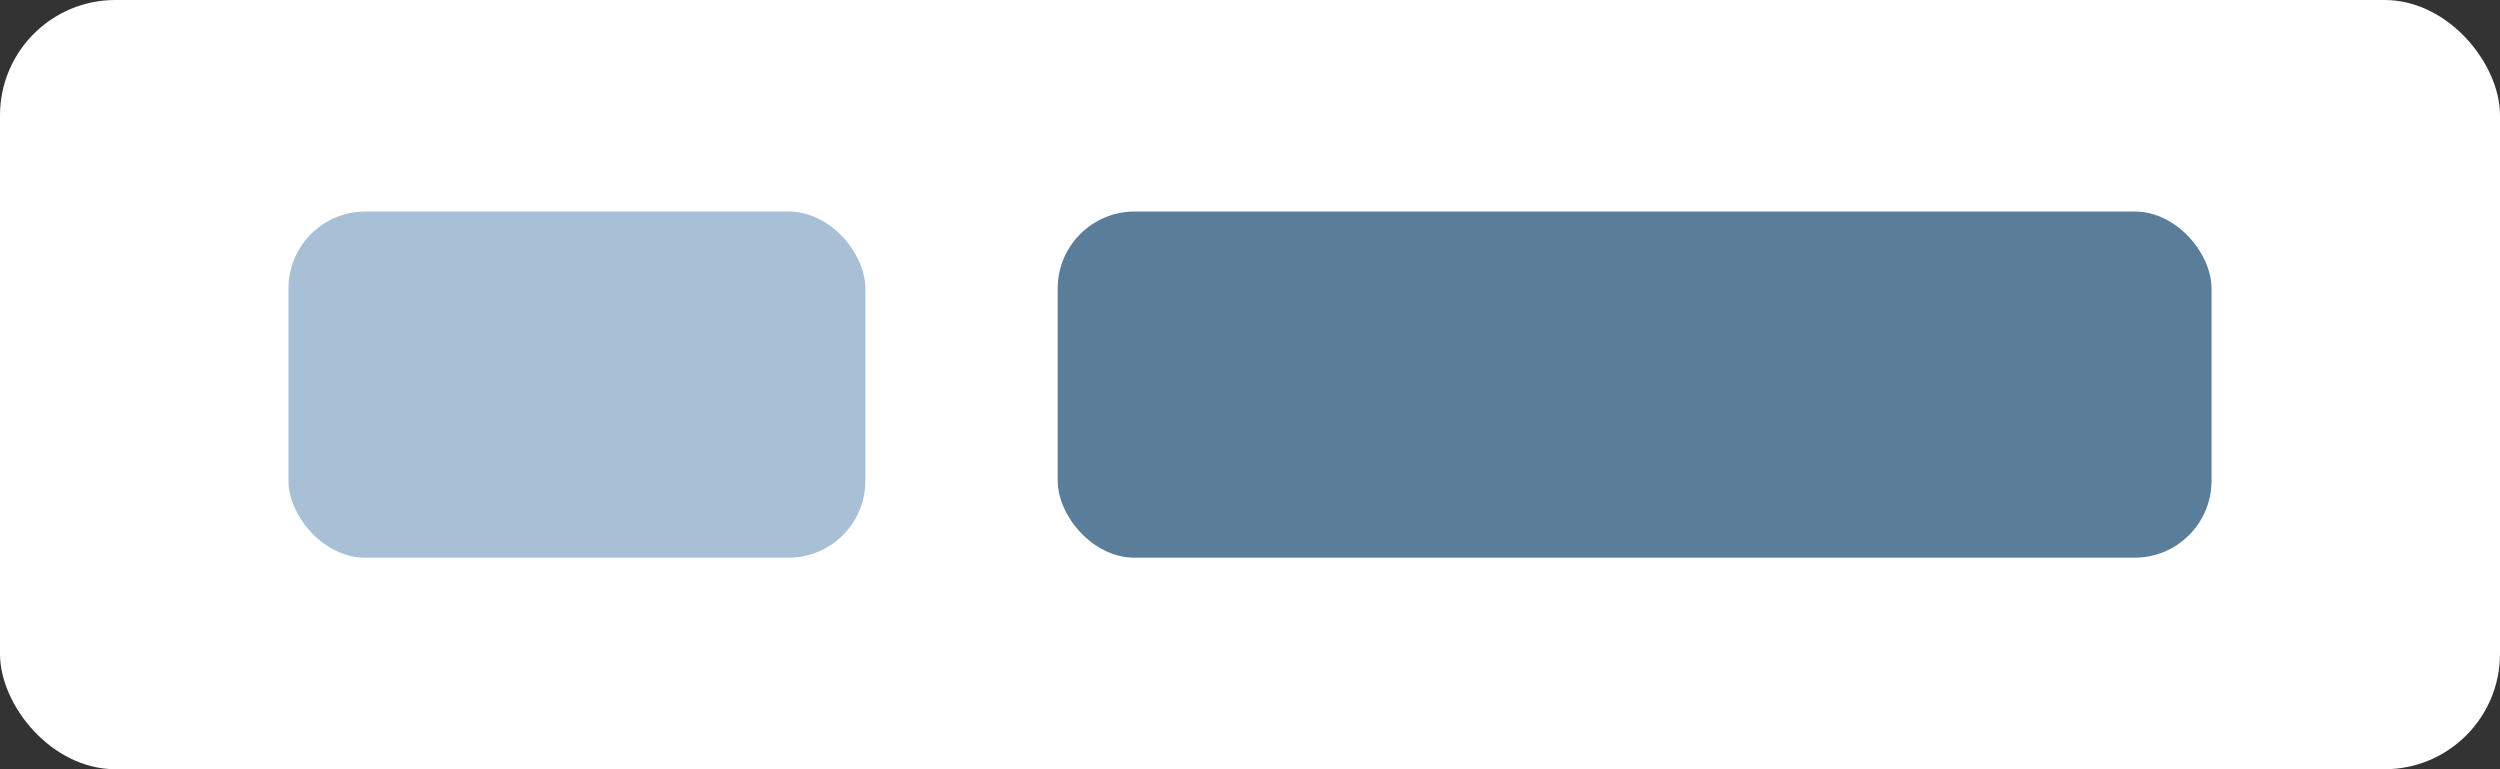 <svg xmlns="http://www.w3.org/2000/svg" viewBox="0 0 260 80"><rect x="0" y="0" width="260" height="80" fill="#333333" stroke="none"/><rect width="260" height="80" fill="#fff" rx="12"/><rect width="60" height="36" x="30" y="22" fill="#A7C0D6" rx="8"/><rect width="120" height="36" x="110" y="22" fill="#5A7D9A" rx="8"/></svg>